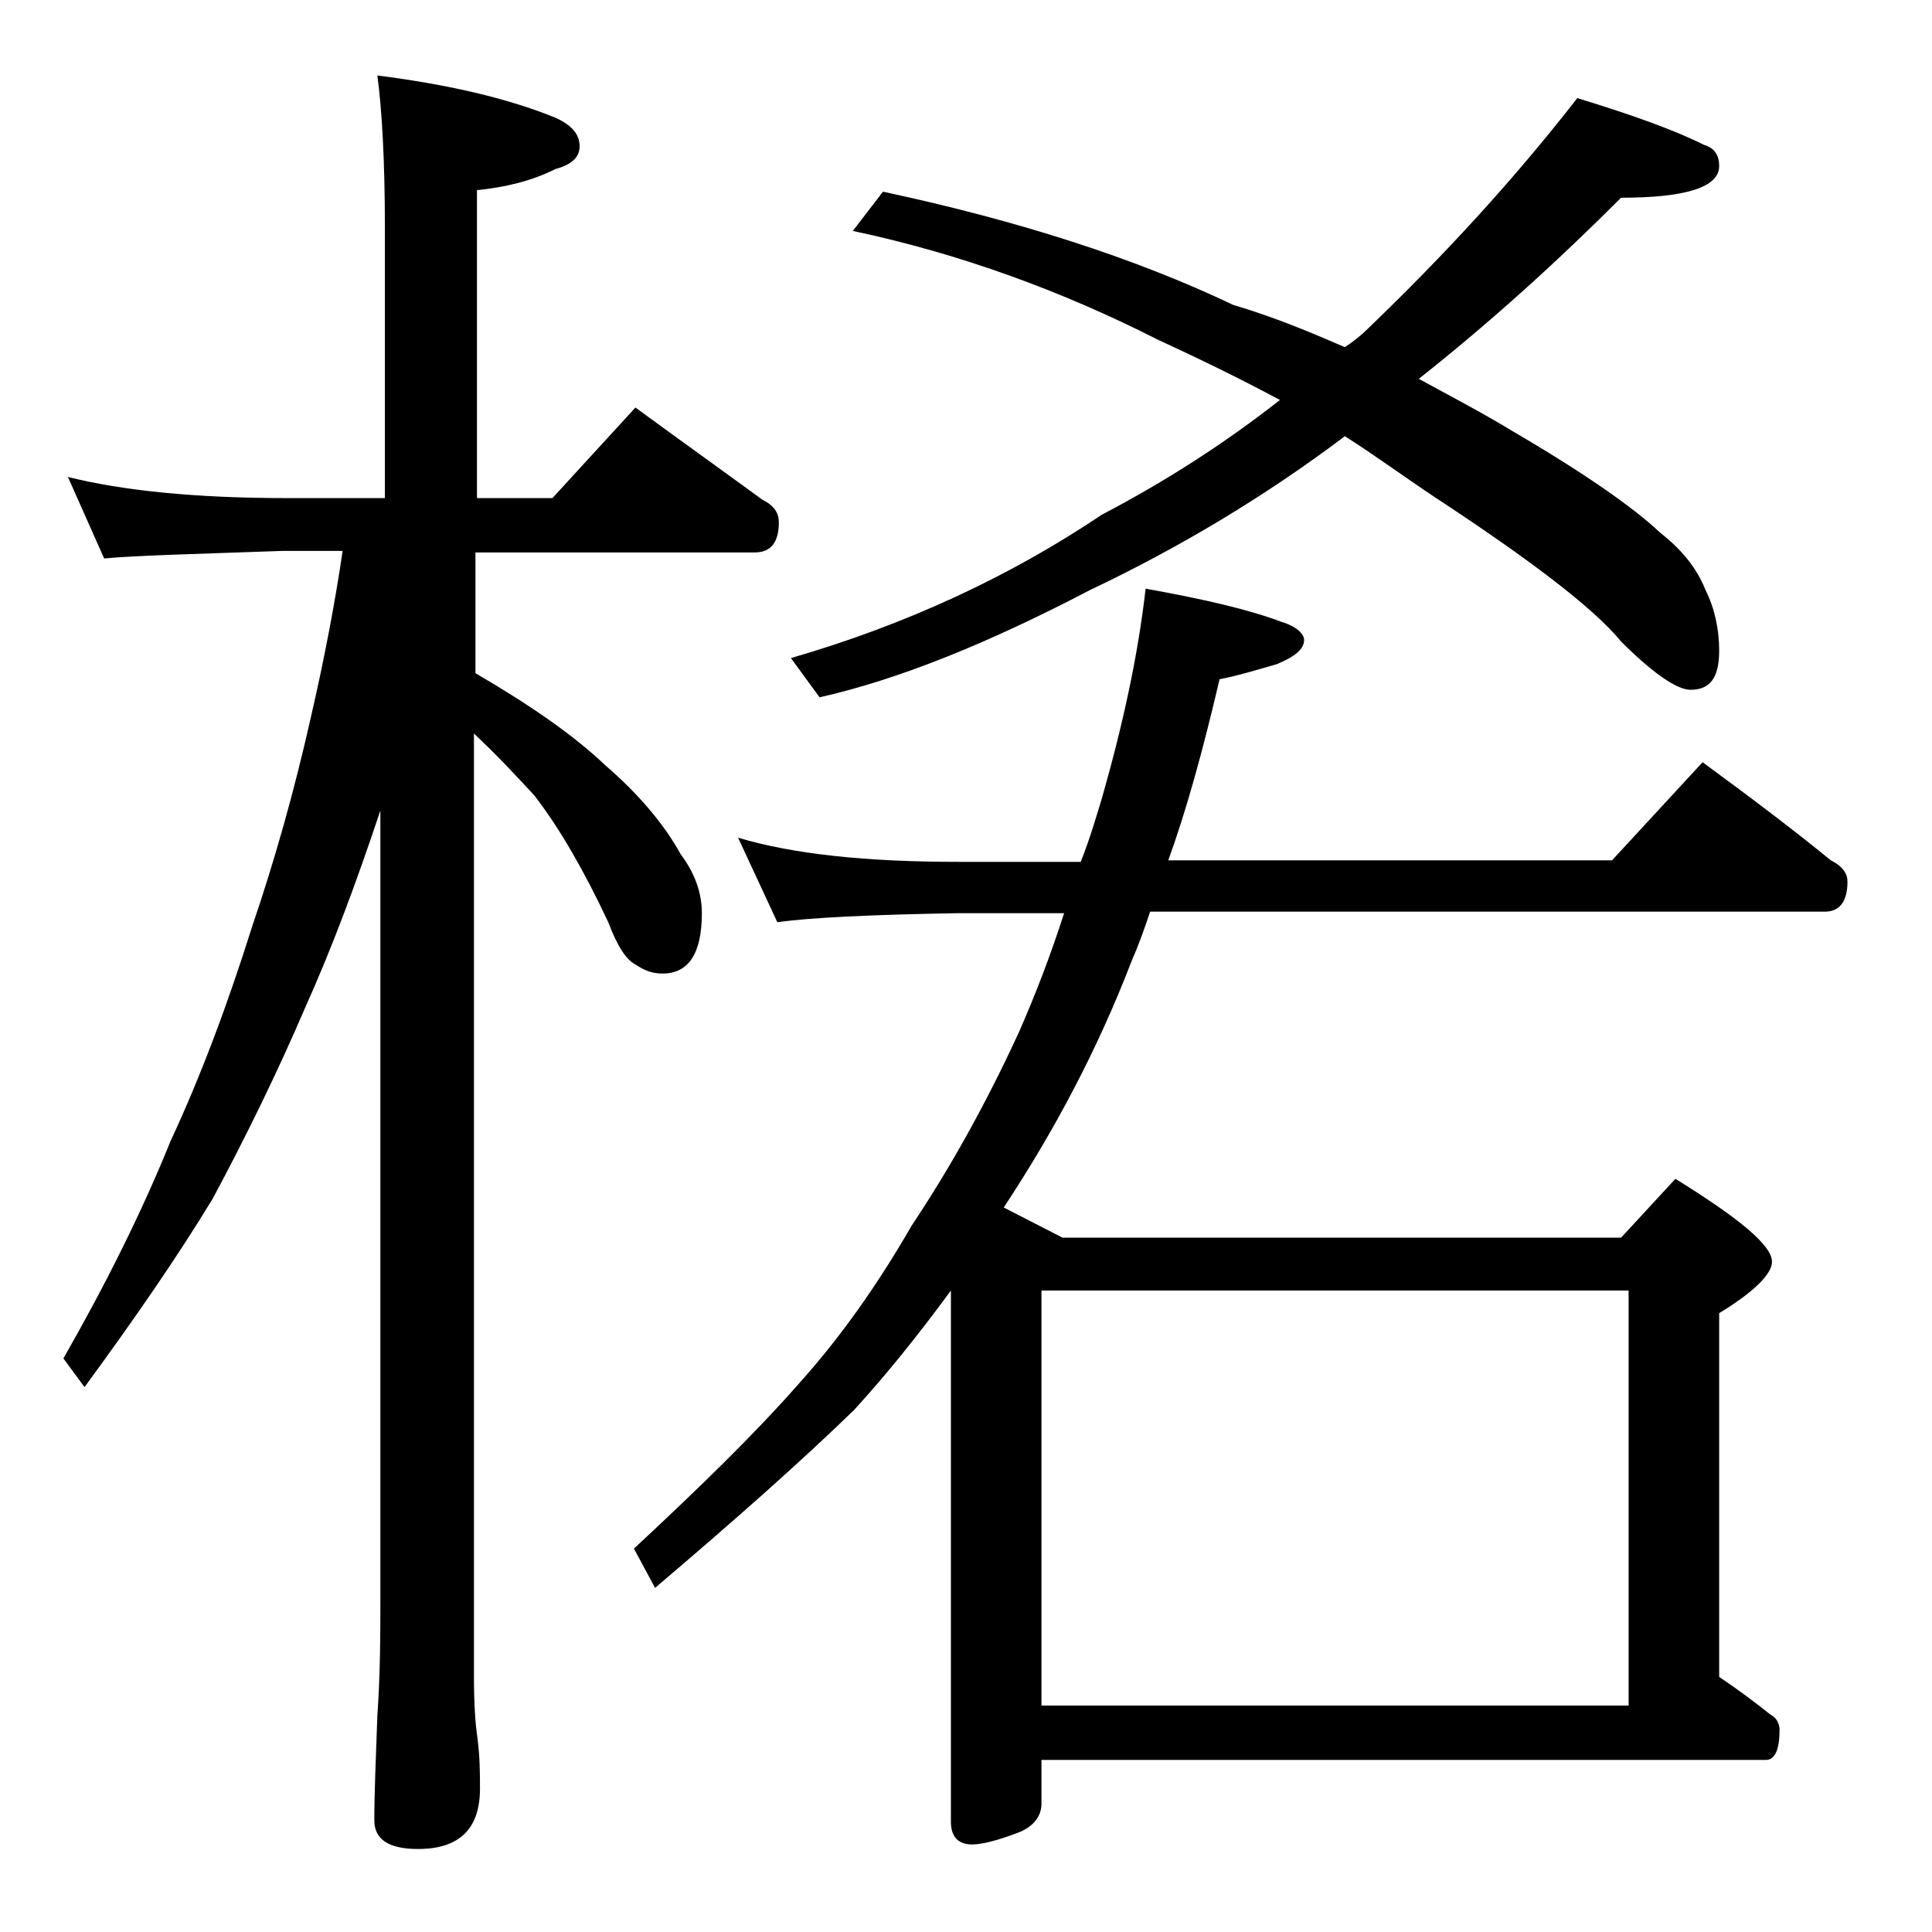 <?xml version="1.0" encoding="utf-8"?>
<!-- Generator: Adobe Illustrator 18.0.0, SVG Export Plug-In . SVG Version: 6.00 Build 0)  -->
<!DOCTYPE svg PUBLIC "-//W3C//DTD SVG 1.1//EN" "http://www.w3.org/Graphics/SVG/1.1/DTD/svg11.dtd">
<svg version="1.1" id="Layer_1" xmlns="http://www.w3.org/2000/svg" xmlns:xlink="http://www.w3.org/1999/xlink" x="0px" y="0px"
	 viewBox="0 0 128 128" enable-background="new 0 0 128 128" xml:space="preserve">
<path d="M4.5,31.6C8.1,32.5,12.9,33,19,33h6.5V15.1c0-4.5-0.2-7.9-0.5-10.1c4.7,0.6,8.6,1.5,11.8,2.8c1.1,0.5,1.6,1.1,1.6,1.9
	c0,0.7-0.5,1.2-1.6,1.5c-1.6,0.8-3.3,1.2-5.2,1.4V33h5l5.5-6c3,2.2,5.8,4.2,8.4,6.1c0.8,0.4,1.1,0.9,1.1,1.5c0,1.3-0.5,2-1.6,2H31.5
	v8c3.6,2.1,6.5,4.1,8.6,6.1c2.2,1.9,3.9,3.9,5,5.9c0.9,1.2,1.4,2.5,1.4,3.9c0,2.7-0.9,4-2.6,4c-0.7,0-1.2-0.2-1.8-0.6
	c-0.6-0.3-1.2-1.2-1.8-2.8c-1.6-3.4-3.2-6.2-4.9-8.4c-1.2-1.3-2.5-2.7-4-4.1v62.5c0,1.8,0.1,3.1,0.2,3.8c0.2,1.4,0.2,2.6,0.2,3.6
	c0,2.7-1.4,4-4.1,4c-1.9,0-2.9-0.6-2.9-1.9c0-1.8,0.1-4.1,0.2-6.9c0.2-2.9,0.2-5.5,0.2-7.6V53.7c-1.6,4.8-3.2,9.1-5,13.1
	c-1.8,4.2-3.9,8.5-6.1,12.6c-2.3,3.8-5.2,8-8.5,12.5l-1.4-1.9c2.8-4.9,5.2-9.7,7.1-14.4c2-4.3,3.8-9.1,5.4-14.2
	c1.5-4.4,2.8-9,3.9-13.9c0.9-3.9,1.6-7.6,2.1-11h-4C13.1,36.7,9,36.8,6.9,37L4.5,31.6z M48.9,55.5c3.7,1.1,8.5,1.6,14.6,1.6h8.1
	c0.6-1.5,1-2.9,1.4-4.2c1.4-4.9,2.4-9.5,2.9-13.9c3.9,0.7,6.9,1.4,9,2.2c1,0.3,1.5,0.8,1.5,1.2c0,0.6-0.6,1.1-1.8,1.6
	c-1.4,0.4-2.7,0.8-3.8,1c-1.1,4.7-2.2,8.7-3.4,12h29.4l6-6.5c3,2.2,5.8,4.3,8.5,6.5c0.8,0.4,1.1,0.9,1.1,1.4c0,1.3-0.5,2-1.5,2H76.2
	c-0.4,1.2-0.8,2.3-1.2,3.2C72.7,69.6,69.8,75,66.5,80l3.9,2h37l3.6-3.9c4.2,2.6,6.4,4.4,6.4,5.5c0,0.8-1.2,2-3.5,3.4v24.1
	c1.2,0.8,2.4,1.7,3.4,2.5c0.4,0.2,0.6,0.6,0.6,1c0,1.3-0.3,2-0.9,2H69v2.9c0,0.8-0.5,1.5-1.5,1.9c-1.3,0.5-2.4,0.8-3.1,0.8
	c-0.9,0-1.4-0.5-1.4-1.5V85.5c-2.2,3-4.3,5.6-6.4,7.9c-3.5,3.4-7.9,7.3-13.2,11.8l-1.4-2.6c4.3-4,8-7.6,10.9-10.9
	c2.7-3,5.2-6.5,7.5-10.5c2.4-3.6,4.8-7.8,7.1-12.8c1.1-2.5,2.1-5.1,3-7.9h-7c-5.9,0.1-9.9,0.3-12,0.6L48.9,55.5z M104.5,6.5
	c3.6,1.1,6.4,2.1,8.4,3.1c0.7,0.2,1,0.7,1,1.4c0,1.4-2.2,2.1-6.5,2.1c-4.2,4.2-8.6,8.2-13.4,12c2.2,1.2,4.3,2.3,6.1,3.4
	c4.8,2.8,8.1,5.1,9.9,6.8c1.4,1.1,2.4,2.3,3,3.8c0.6,1.2,0.9,2.6,0.9,4c0,1.8-0.6,2.6-1.9,2.6c-0.9,0-2.5-1.1-4.6-3.2
	c-1.8-2.2-6-5.4-12.4-9.6c-2.1-1.4-4-2.8-5.9-4c-5.3,4-11,7.4-16.9,10.2c-6.7,3.5-12.6,5.9-17.9,7.1l-1.9-2.6
	c7.6-2.2,14.5-5.4,20.6-9.5c4.2-2.2,8.1-4.7,11.8-7.6c-2.8-1.5-5.5-2.8-8.1-4c-6.3-3.2-13.1-5.7-20.2-7.2l2-2.6
	c8.9,1.9,16.7,4.4,23.2,7.5c2.7,0.8,5.1,1.8,7.4,2.8c0.6-0.4,1.1-0.8,1.5-1.2C95.7,16.9,100.3,11.9,104.5,6.5z M69,113h38.9V85.5H69
	V113z"/>
</svg>
